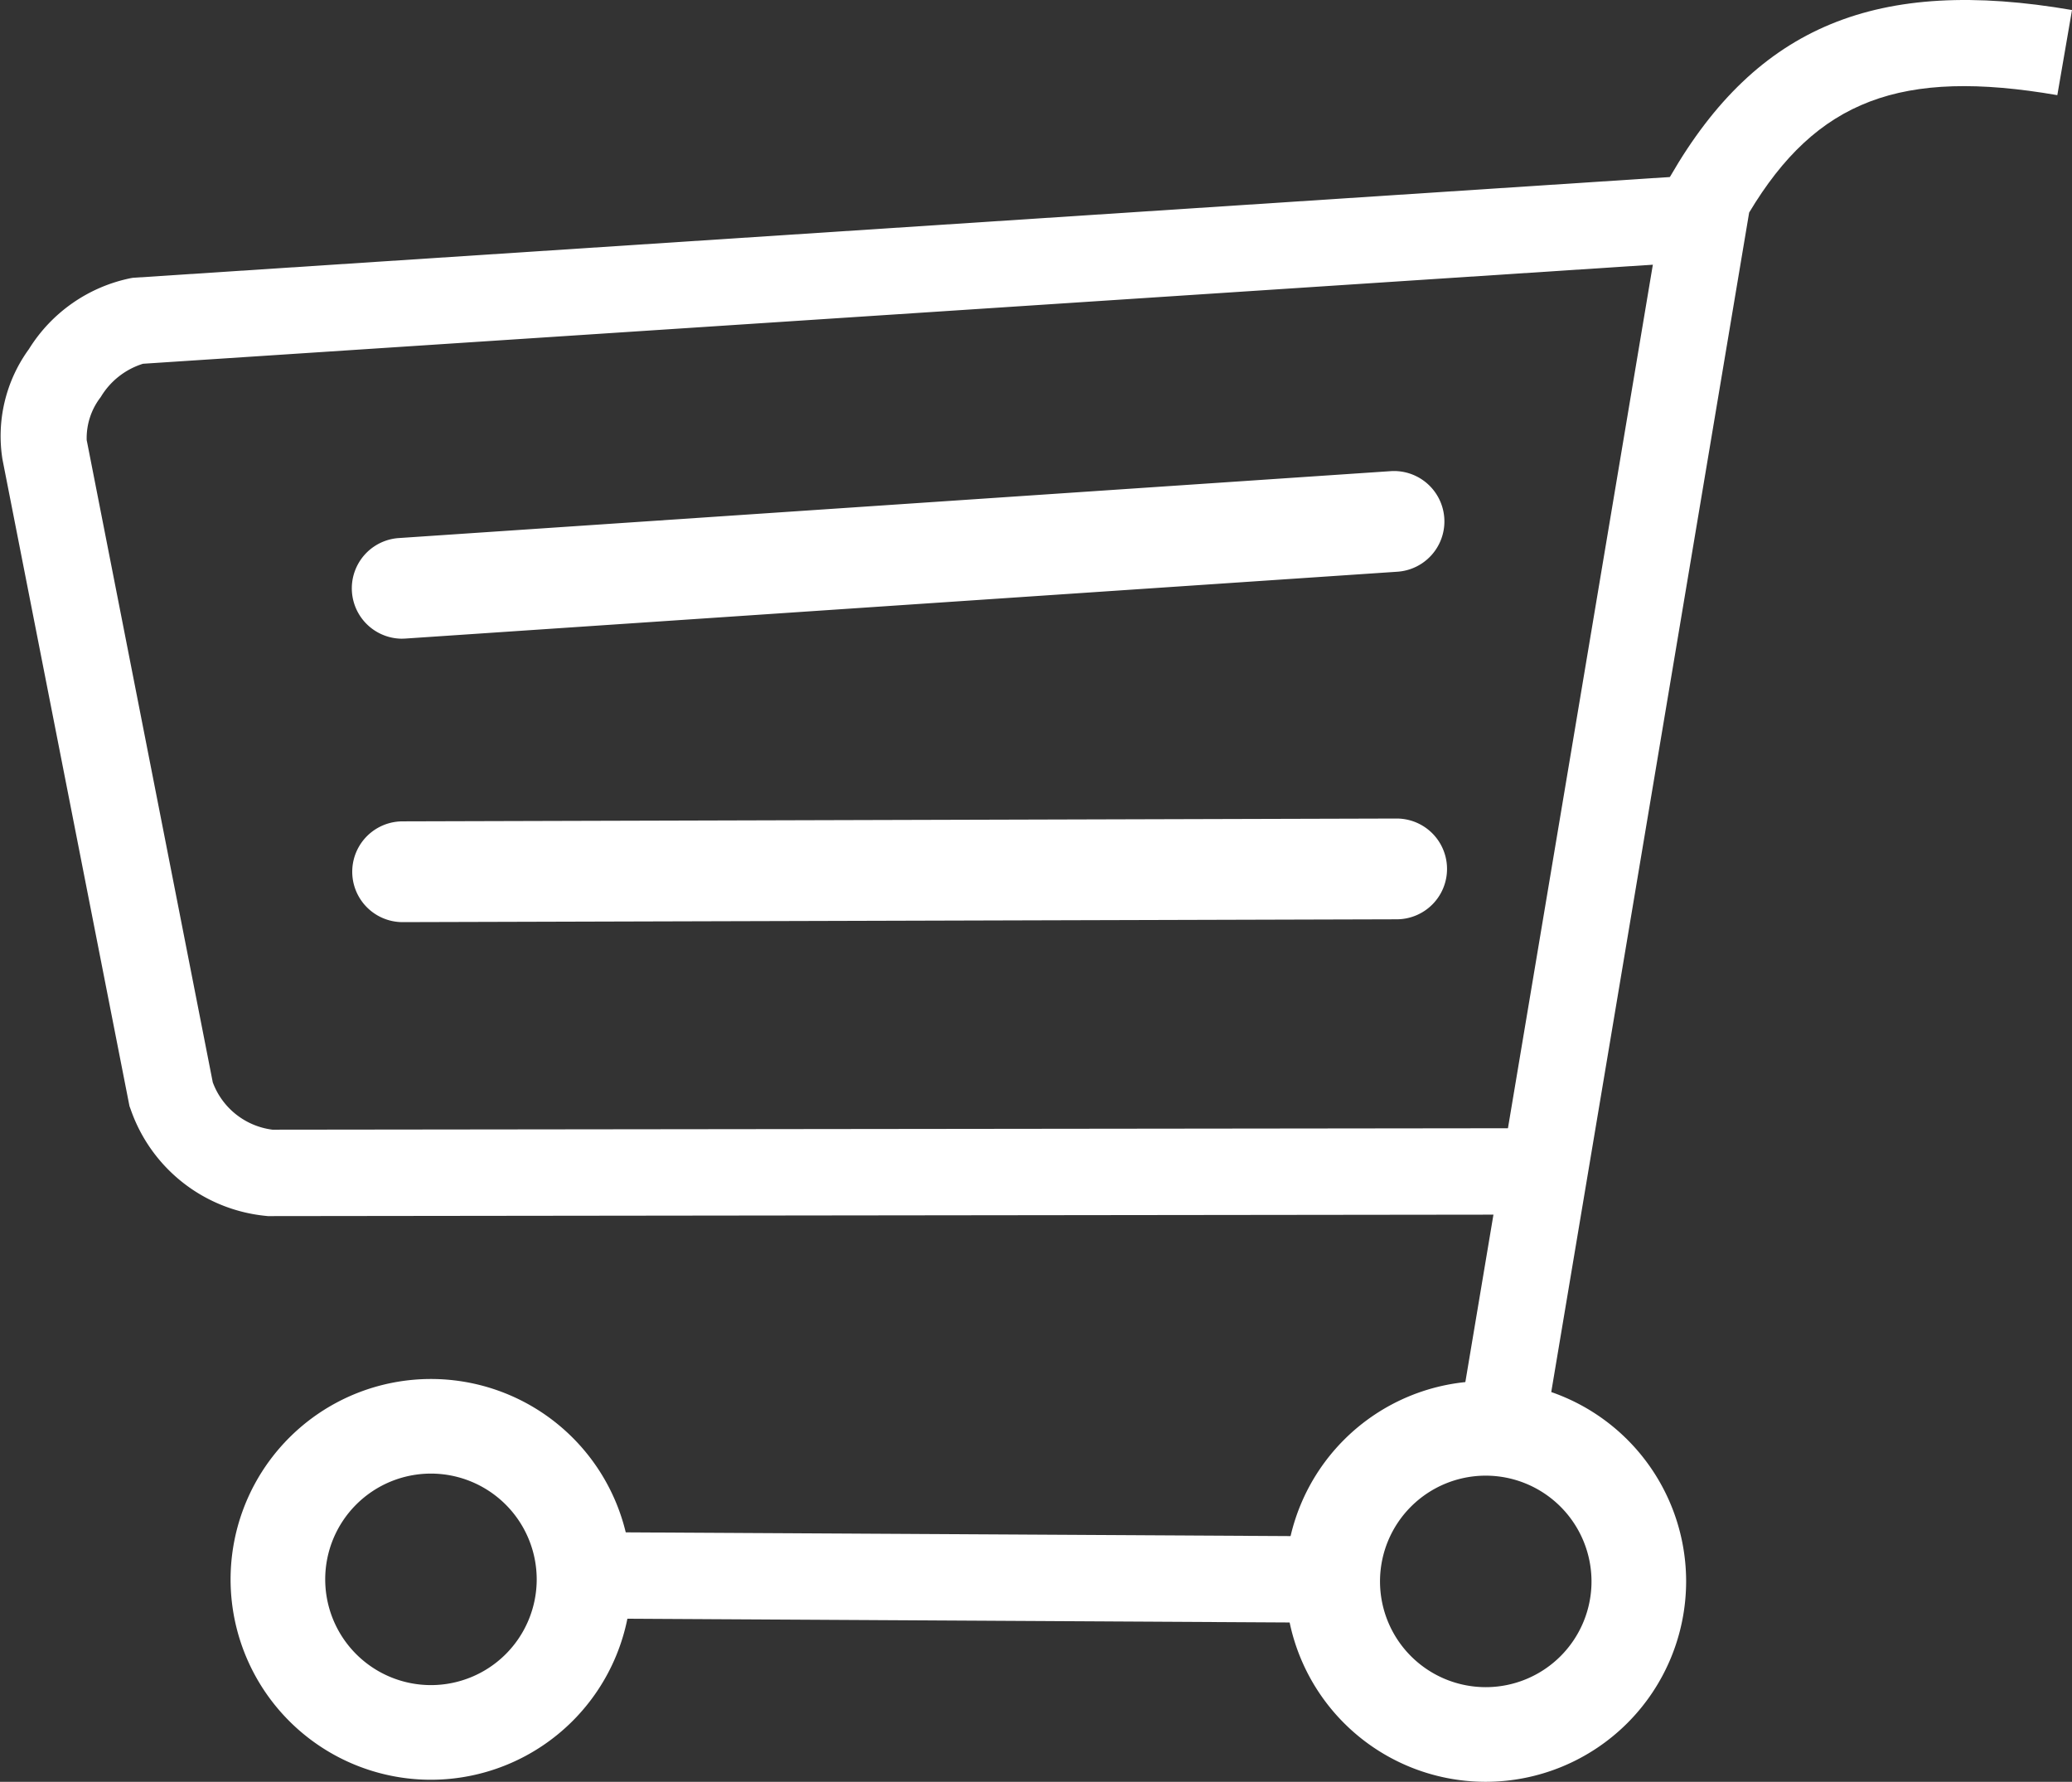 <svg xmlns="http://www.w3.org/2000/svg" xmlns:xlink="http://www.w3.org/1999/xlink" width="140.096" height="120.47" viewBox="0 0 140.096 120.47"><rect x="0" y="0" width="140.096" height="120.47" fill="#333333" stroke="none"/><defs><style>.a{fill:#fff;}.b{clip-path:url(#a);}</style><clipPath id="a"><rect class="a" width="140.096" height="120.47"/></clipPath></defs><rect class="a" width="5.84" height="49.357" transform="translate(40.383 109.433) rotate(-89.677)"/><g class="b"><path class="a" d="M103.463,564.812a13.548,13.548,0,1,1,13.548-13.547,13.563,13.563,0,0,1-13.548,13.547m0-20.7a7.15,7.15,0,1,0,7.15,7.15,7.158,7.158,0,0,0-7.15-7.15" transform="translate(-74.324 -444.481)"/><path class="a" d="M514.8,565.615a13.548,13.548,0,1,1,13.548-13.548A13.563,13.563,0,0,1,514.8,565.615m0-20.7a7.15,7.15,0,1,0,7.15,7.15,7.158,7.158,0,0,0-7.15-7.15" transform="translate(-414.342 -445.145)"/><path class="a" d="M576.559,95.035l-5.759-.966,13.713-81.716.264-.457C590.632,1.762,598.75-1.592,611.923.678l-.992,5.755c-10.573-1.822-16.276.33-20.837,7.938Z" transform="translate(-471.827 0)"/><path class="a" d="M18.112,138.618l-.151-.016a10.783,10.783,0,0,1-9.125-7.2l-.081-.219L.166,87.449A9.988,9.988,0,0,1,1.955,80a10.592,10.592,0,0,1,6.9-4.8l.135-.022L115.01,68.226l.382,5.827L9.669,80.99a5.086,5.086,0,0,0-2.857,2.251,4.527,4.527,0,0,0-.95,2.918l.025.116,8.5,43.3a4.968,4.968,0,0,0,4.034,3.2l86.248-.1.007,5.84Z" transform="translate(0 -56.396)"/><path class="a" d="M140.659,195.011a3.406,3.406,0,0,1-.226-6.805l67.049-4.523a3.406,3.406,0,1,1,.458,6.8L140.891,195q-.117.008-.233.008" transform="translate(-113.457 -151.828)"/><path class="a" d="M140.792,326.2a3.406,3.406,0,0,1-.01-6.813l67.2-.191h.01a3.406,3.406,0,0,1,.01,6.813l-67.2.191Z" transform="translate(-113.564 -263.854)"/></g></svg>